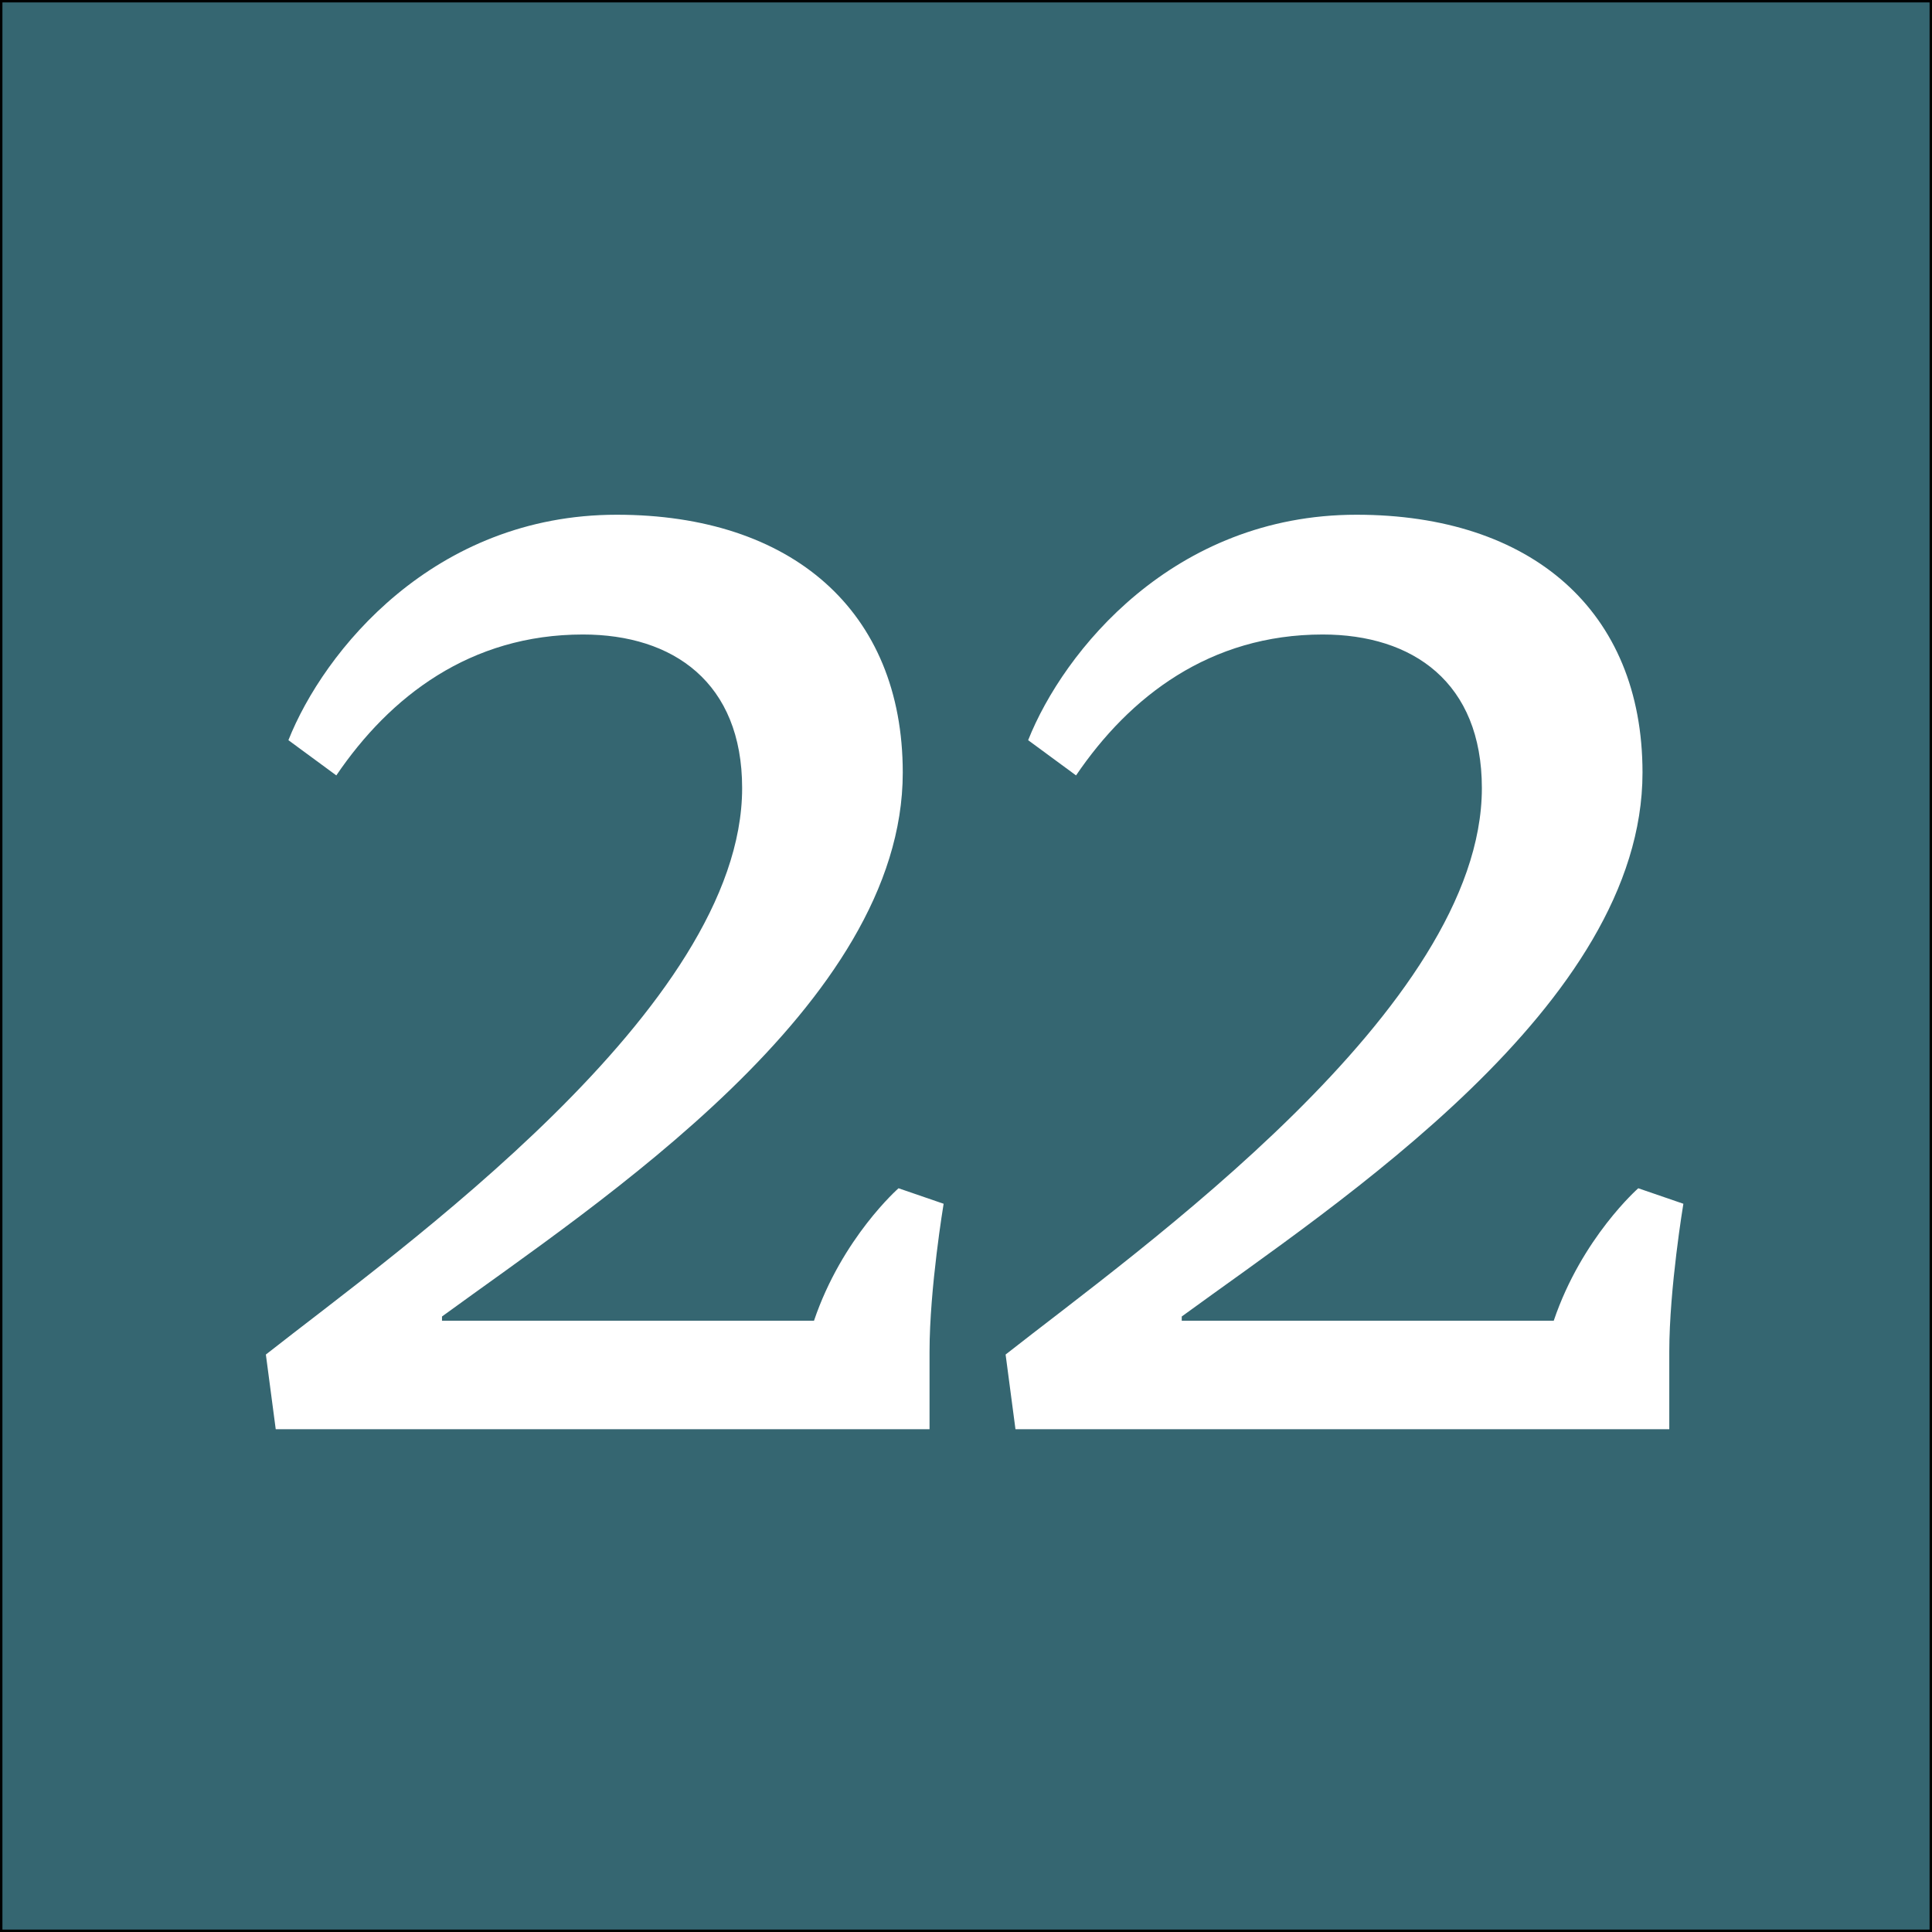 <?xml version="1.0" encoding="utf-8"?>
<!-- Generator: Adobe Illustrator 16.0.0, SVG Export Plug-In . SVG Version: 6.00 Build 0)  -->
<!DOCTYPE svg PUBLIC "-//W3C//DTD SVG 1.1//EN" "http://www.w3.org/Graphics/SVG/1.1/DTD/svg11.dtd">
<svg version="1.1" xmlns="http://www.w3.org/2000/svg" xmlns:xlink="http://www.w3.org/1999/xlink" x="0px" y="0px" width="400px"
	 height="400px" viewBox="0 0 400 400" enable-background="new 0 0 400 400" xml:space="preserve">
<rect x="0" y="0" width="400" height="400" fill="#333333" stroke="none"/>
<g id="Layer_1">
	<rect fill="#356671" stroke="#000000" stroke-miterlimit="10" width="400" height="400"/>
</g>
<g id="Layer_2">
	<g>
		<path fill="#FFFFFF" d="M59.712,153.247c7.293-18.379,30.048-46.677,67.974-46.677c36.175,0,59.222,19.838,59.222,53.387
			c0,48.136-63.014,88.979-95.396,112.608v0.875h77.018c5.834-17.212,17.504-27.423,17.504-27.423l9.335,3.209
			c0,0-2.917,17.505-2.917,30.633v16.045H57.087l-2.042-15.462c27.423-21.588,98.606-71.767,98.606-117.276
			c0-21.88-14.295-31.799-32.966-31.799c-23.339,0-39.967,12.836-51.053,29.173L59.712,153.247z"/>
		<path fill="#FFFFFF" d="M212.867,153.247c7.294-18.379,30.049-46.677,67.975-46.677c36.175,0,59.222,19.838,59.222,53.387
			c0,48.136-63.015,88.979-95.397,112.608v0.875h77.018c5.835-17.212,17.504-27.423,17.504-27.423l9.336,3.209
			c0,0-2.917,17.505-2.917,30.633v16.045H210.242l-2.042-15.462c27.423-21.588,98.605-71.767,98.605-117.276
			c0-21.88-14.295-31.799-32.966-31.799c-23.339,0-39.968,12.836-51.054,29.173L212.867,153.247z"/>
	</g>
</g>
</svg>
